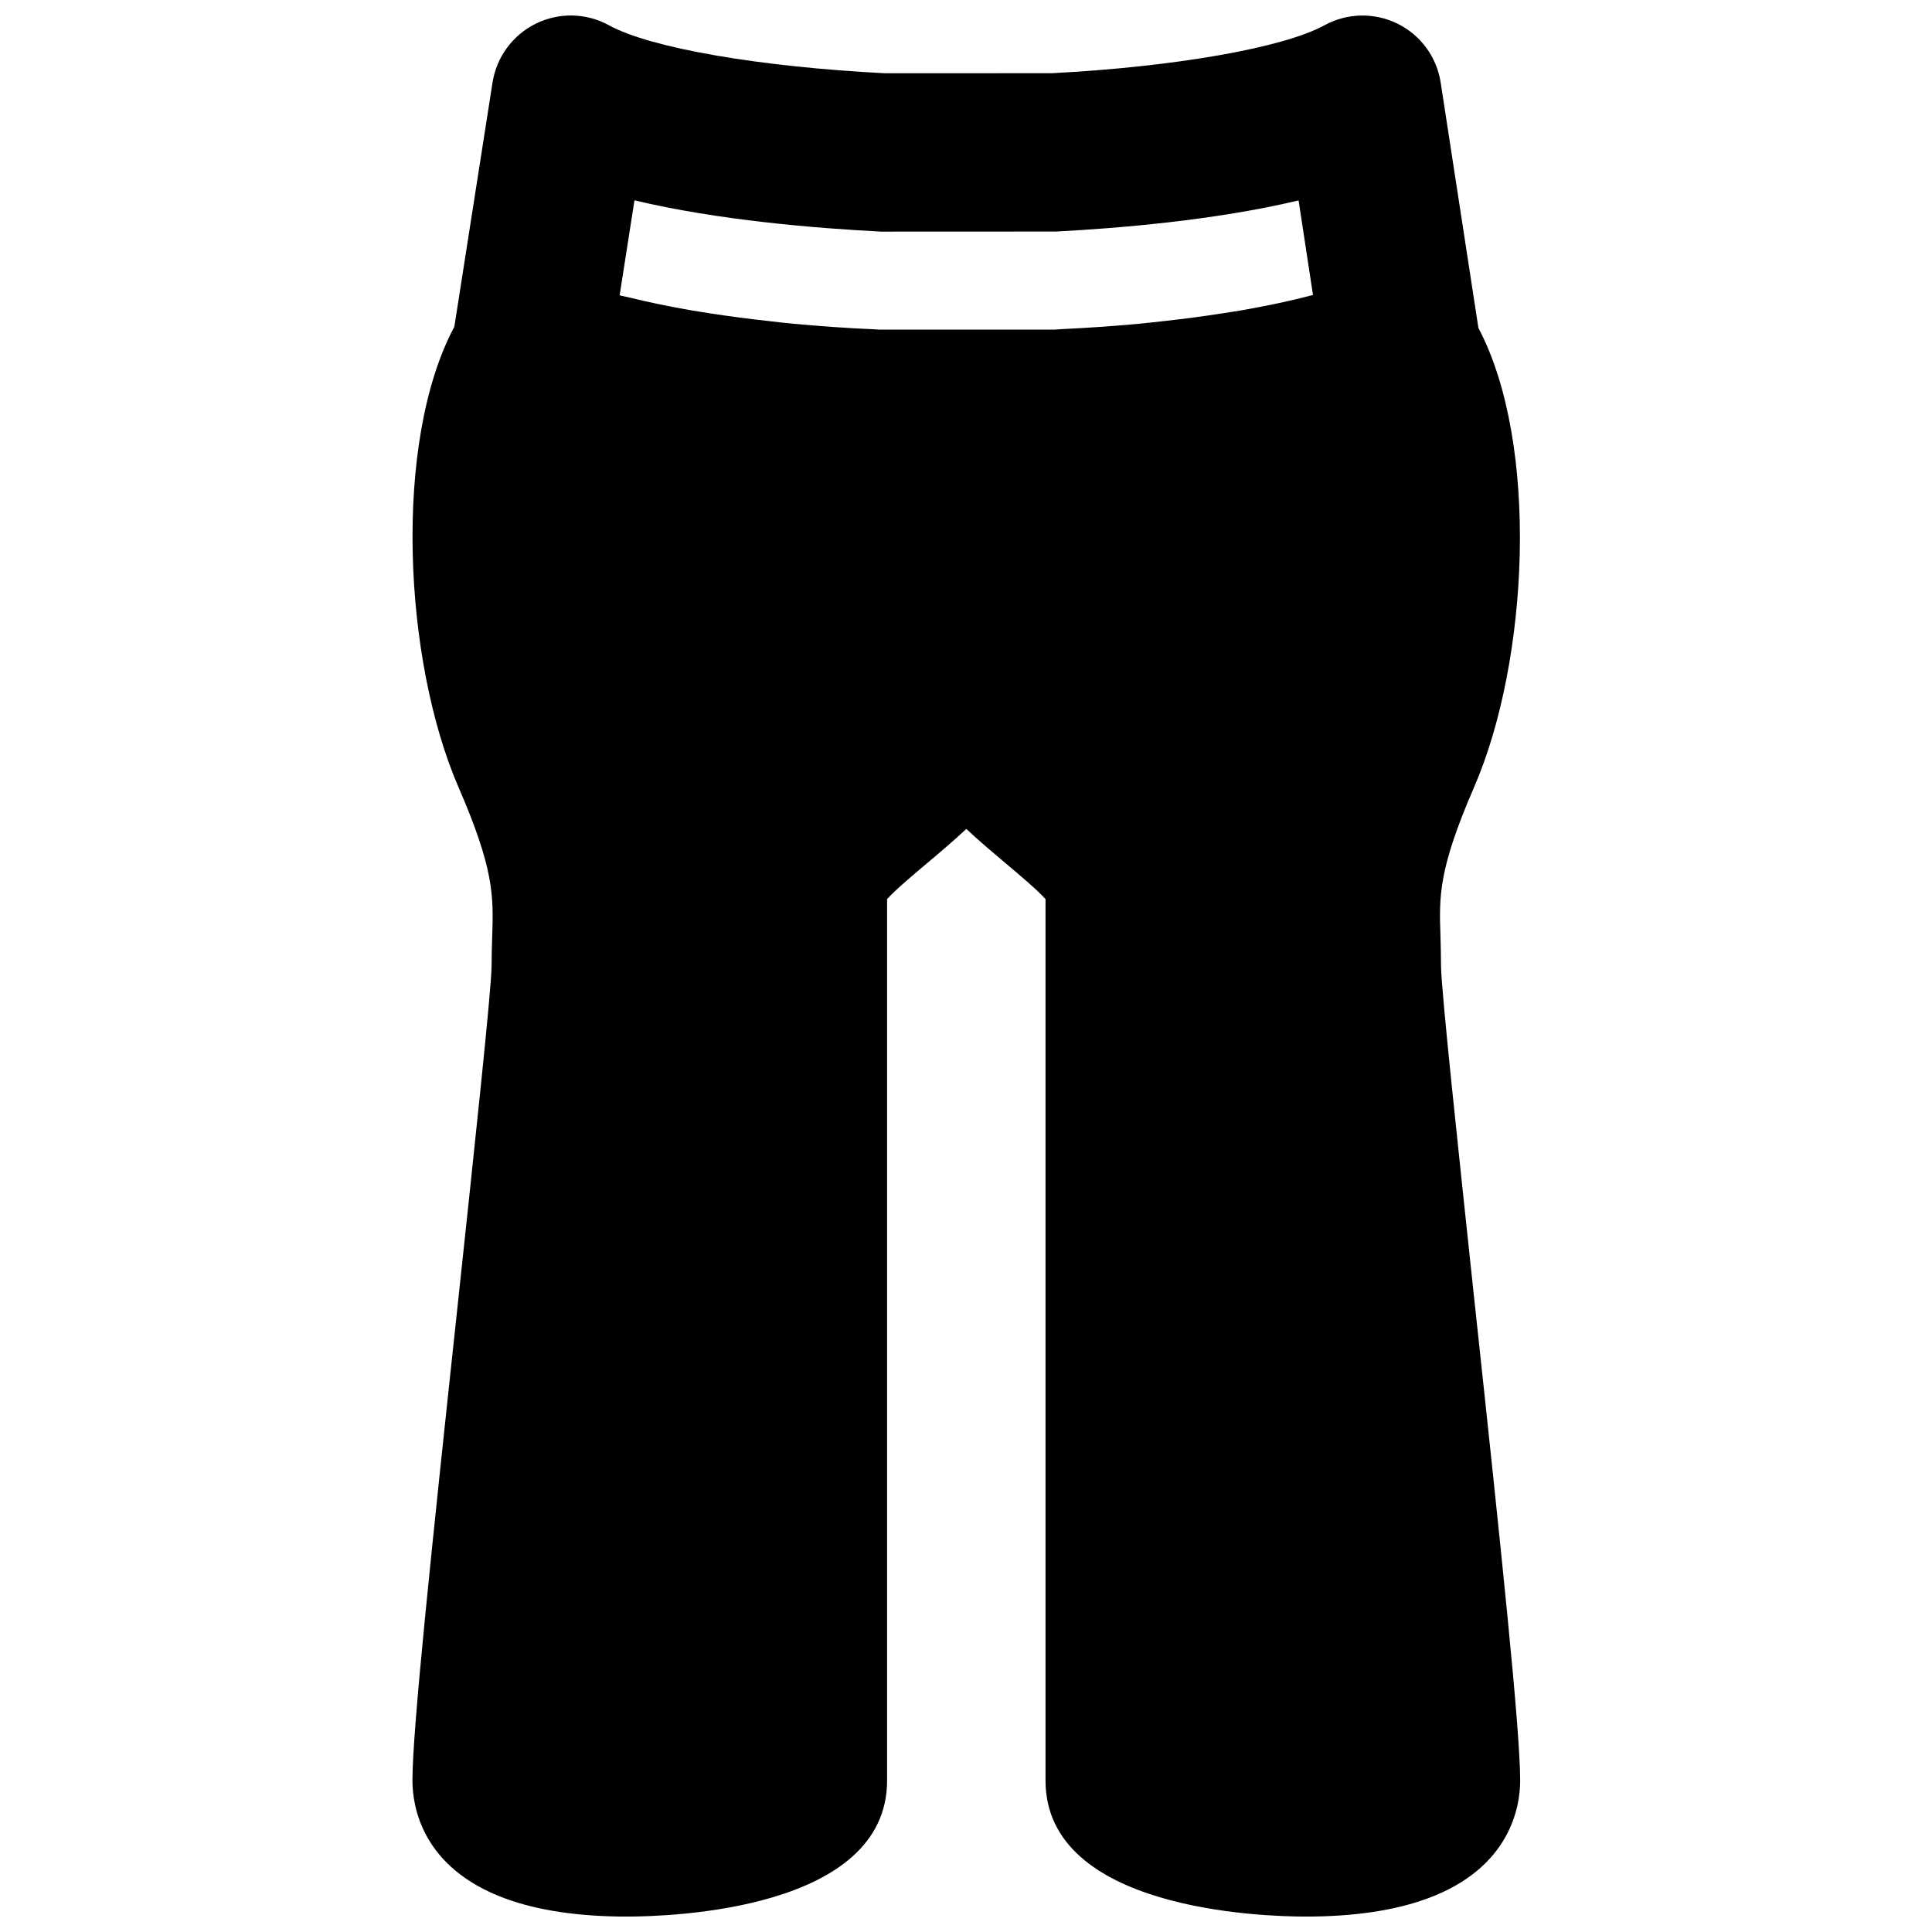 <?xml version="1.0" encoding="UTF-8"?>
<!-- Uploaded to: SVG Repo, www.svgrepo.com, Generator: SVG Repo Mixer Tools -->
<svg width="800px" height="800px" version="1.1" viewBox="144 144 512 512" xmlns="http://www.w3.org/2000/svg">
 <defs>
  <clipPath id="a">
   <path d="m253 148.09h294v503.81h-294z"/>
  </clipPath>
 </defs>
 <g clip-path="url(#a)">
  <path d="m377.55 205.38 46.309-0.02c16.5-0.863 42.254-2.984 64.277-8.25l3.82 25.062c-5.754 1.531-12.07 2.856-18.746 4.031-1.891 0.336-3.863 0.609-5.816 0.922-4.637 0.715-9.508 1.367-14.484 1.91-2.391 0.273-4.766 0.547-7.242 0.777-6.34 0.59-12.848 1.051-19.562 1.367-0.883 0.039-1.723 0.125-2.625 0.168h-46.539c-0.336 0-0.629-0.043-0.945-0.066-7.473-0.312-14.633-0.84-21.621-1.469-2.352-0.23-4.578-0.48-6.863-0.754-4.996-0.547-9.824-1.176-14.484-1.891-2.184-0.336-4.367-0.672-6.445-1.027-5.523-0.988-10.793-2.059-15.703-3.277-0.715-0.168-1.512-0.312-2.203-0.48-0.168-0.043-0.297-0.105-0.465-0.148l3.926-25.148c22.105 5.289 48.137 7.41 65.414 8.293m148.33 194.62c0-2.769-0.082-5.352-0.145-7.871-0.359-10.602-0.59-17.613 8.898-39.488 14.547-33.48 17.359-91.062 1.156-121.73l-9.992-64.992c-1.031-6.781-5.293-12.617-11.441-15.641-6.129-3.023-13.395-2.875-19.375 0.422-10.98 6.004-39.738 11-72.215 12.699l-44.125 0.02c-33.586-1.719-62.348-6.715-73.262-12.719-6.004-3.297-13.227-3.465-19.375-0.441-6.129 3.023-10.414 8.836-11.484 15.598l-10.117 64.719c-16.312 30.52-13.496 88.418 1.113 122.07 9.488 21.875 9.258 28.887 8.922 39.488-0.086 2.519-0.168 5.102-0.168 7.871-0.043 6.402-4.703 49.73-8.777 87.938-7.367 68.641-12.195 114.64-12.195 127.9 0 6.695 2.394 23.156 24.668 31.301 8.648 3.168 19.457 4.766 32.137 4.766 11.523 0 68.98-1.723 68.98-36.066v-233.58c2.266-2.496 7.055-6.527 10.391-9.34 3.359-2.816 6.992-5.879 10.602-9.258 3.609 3.379 7.262 6.441 10.602 9.258 3.336 2.812 8.145 6.844 10.391 9.34v233.58c0 34.344 57.477 36.066 68.98 36.066 12.699 0 23.512-1.598 32.16-4.766 22.25-8.145 24.645-24.605 24.645-31.301 0-13.266-4.809-59.262-12.199-127.9-4.07-38.207-8.73-81.535-8.773-87.938" fill-rule="evenodd"/>
 </g>
</svg>
